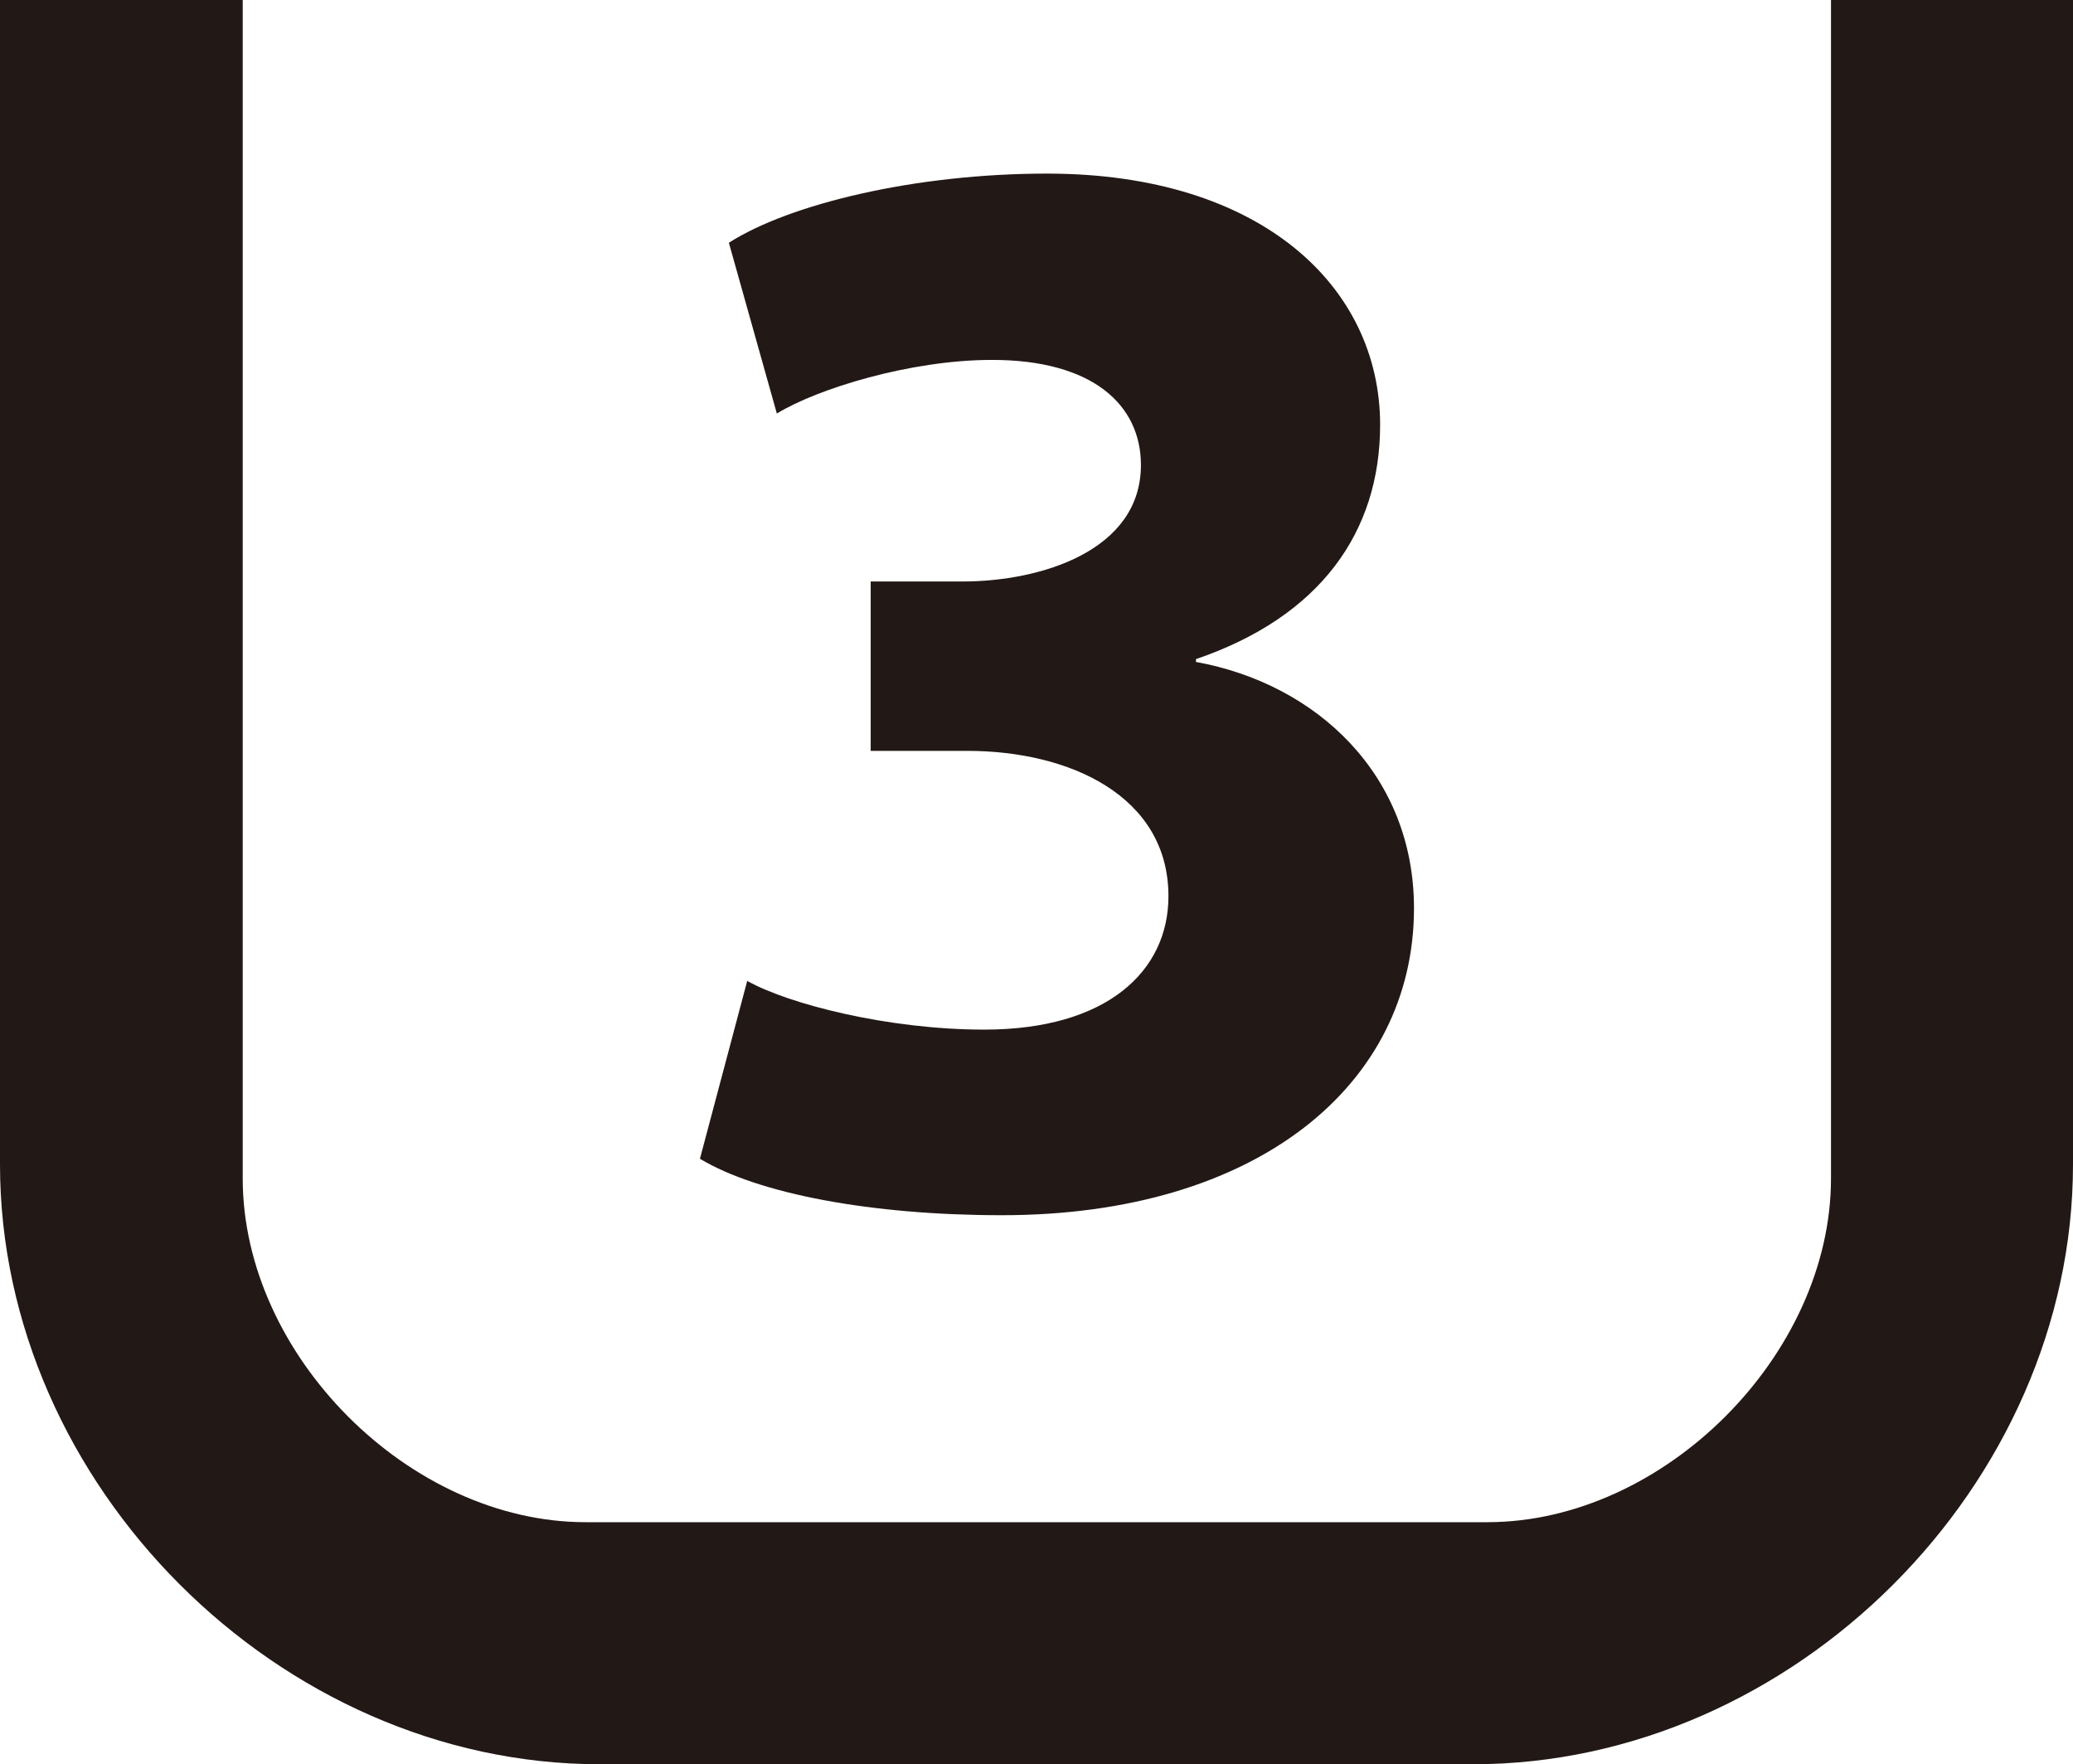 <?xml version="1.0" encoding="utf-8"?>
<!-- Generator: Adobe Illustrator 23.0.1, SVG Export Plug-In . SVG Version: 6.00 Build 0)  -->
<svg version="1.1" id="Livello_1" xmlns="http://www.w3.org/2000/svg" xmlns:xlink="http://www.w3.org/1999/xlink" x="0px" y="0px"
	 viewBox="0 0 293.8 250" enable-background="new 0 0 293.8 250" xml:space="preserve">
<g>
	<path fill="#221815" d="M0,165c0,45.4,39.6,85,85,85h123.8c45.4,0,85-39.6,85-85V0h-34.3v167c0,25-23.7,48.7-48.7,48.7H83
		c-25,0-48.6-23.7-48.6-48.7V0H0V165z"/>
	<path fill="#221815" d="M105.9,139c5.9,3.3,20,6.9,33.6,6.9c17.4,0,26.1-8.3,26.1-18.9c0-14.2-14-20.6-28.5-20.6h-13.7V82.4h13
		c11.2,0,25.3-4.4,25.3-16.5c0-8.5-6.8-14.9-21.1-14.9c-11.6,0-24.8,4.1-30.5,7.6l-6.8-24.2c8.6-5.5,26.4-9.8,45.1-9.8
		c30.3,0,47.2,16,47.2,35.6c0,15.2-8.5,27.2-26.1,33.2v0.4c17.1,3.1,30.9,16,30.9,34.9c0,25-22.2,43.5-58.4,43.5
		c-18.4,0-34.5-3-42.8-8L105.9,139z"/>
</g>
</svg>
